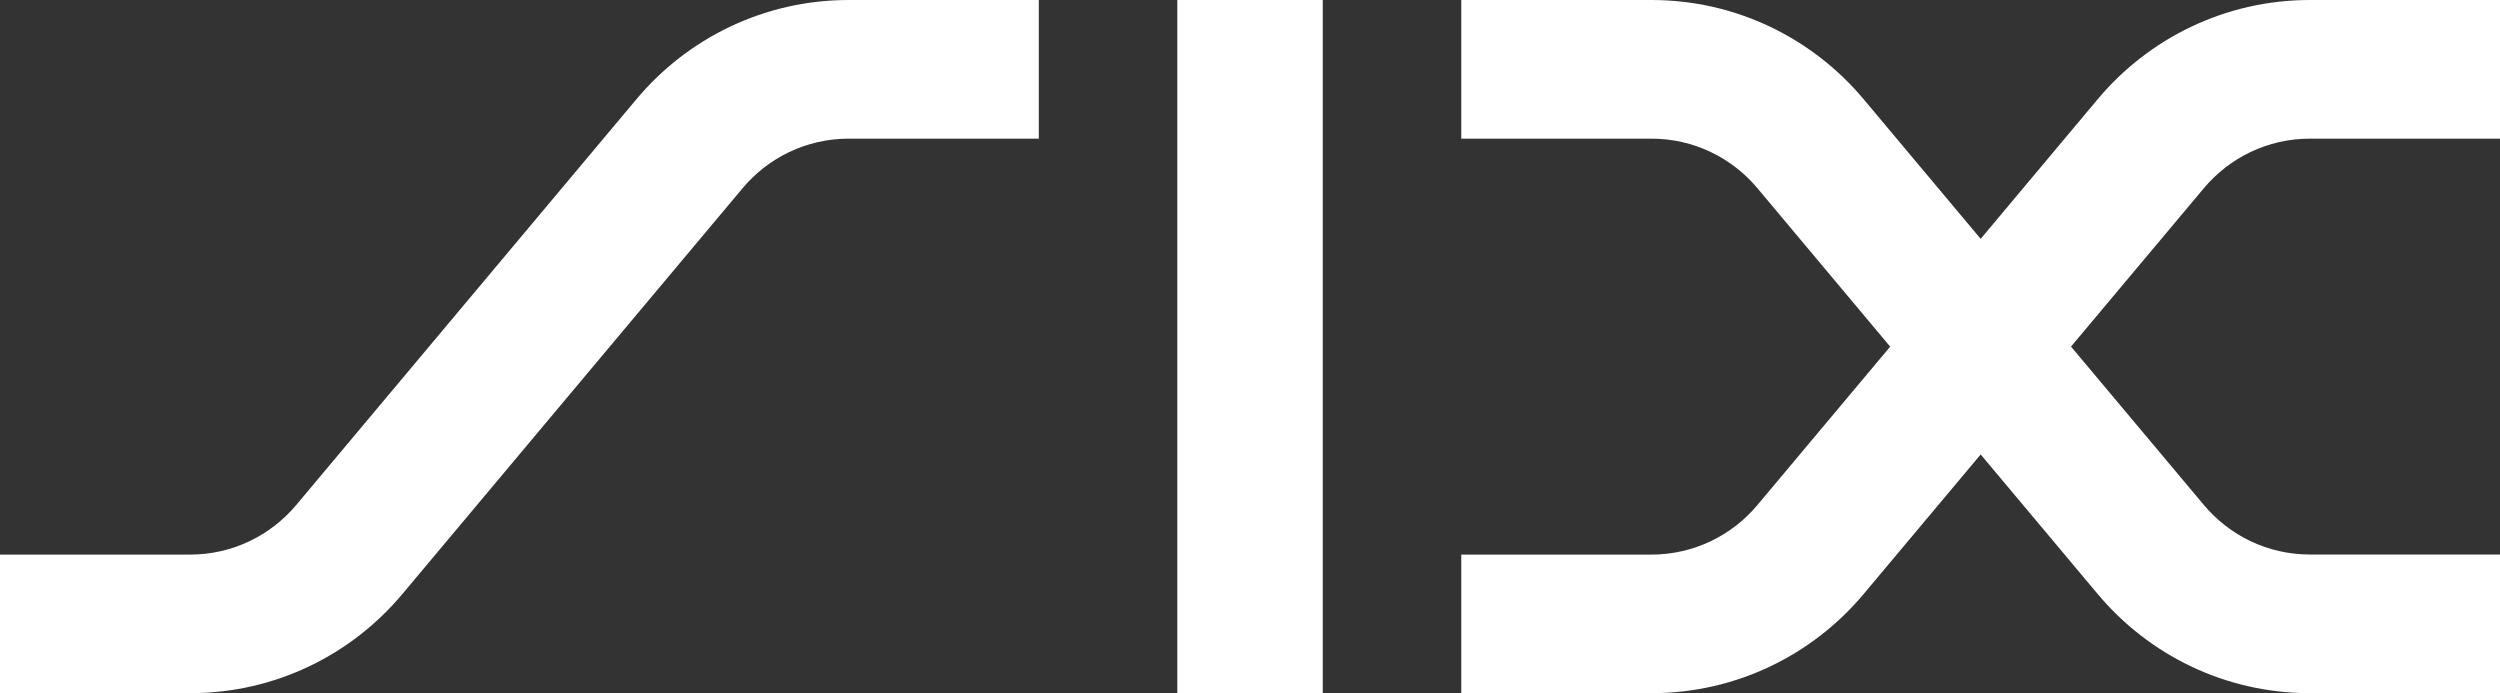 <?xml version="1.0" encoding="utf-8"?>
<!-- Generator: Adobe Illustrator 23.0.0, SVG Export Plug-In . SVG Version: 6.00 Build 0)  -->
<svg version="1.1" id="Ebene_1" xmlns="http://www.w3.org/2000/svg" xmlns:xlink="http://www.w3.org/1999/xlink" x="0px" y="0px"
	 viewBox="0 0 368.02 102.05" style="enable-background:new 0 0 368.02 102.05;" xml:space="preserve">
<rect x="0" y="0" width="368.02" height="102.05" fill="#333333" stroke="none"/>
<style type="text/css">
	.st0{fill:#FFFFFF;}
</style>
<path class="st0" d="M93.7,14.59C101.18,5.67,112.4,0,124.94,0h27.98v20.41h-27.98c-6.27,0-11.88,2.83-15.62,7.29l-50.1,59.76
	c-7.48,8.92-18.69,14.58-31.24,14.58H0V81.64h27.98c6.27,0,11.87-2.83,15.62-7.29L93.7,14.59z"/>
<rect x="173.31" y="0" class="st0" width="21.41" height="102.05"/>
<path class="st0" d="M274.33,14.59l17.24,20.57l17.24-20.57C316.29,5.67,327.51,0,340.05,0h27.97v20.41h-27.97
	c-6.27,0-11.88,2.83-15.62,7.29l-19.56,23.32l19.56,23.32c3.74,4.46,9.34,7.29,15.62,7.29h27.97v20.41h-27.97
	c-12.54,0-23.76-5.66-31.24-14.58L291.57,66.9l-17.24,20.56c-7.48,8.92-18.7,14.58-31.24,14.58h-27.98V81.64h27.98
	c6.27,0,11.87-2.83,15.61-7.29l19.55-23.32L258.7,27.7c-3.74-4.46-9.35-7.29-15.61-7.29h-27.98V0h27.98
	C255.62,0,266.85,5.67,274.33,14.59"/>
</svg>
